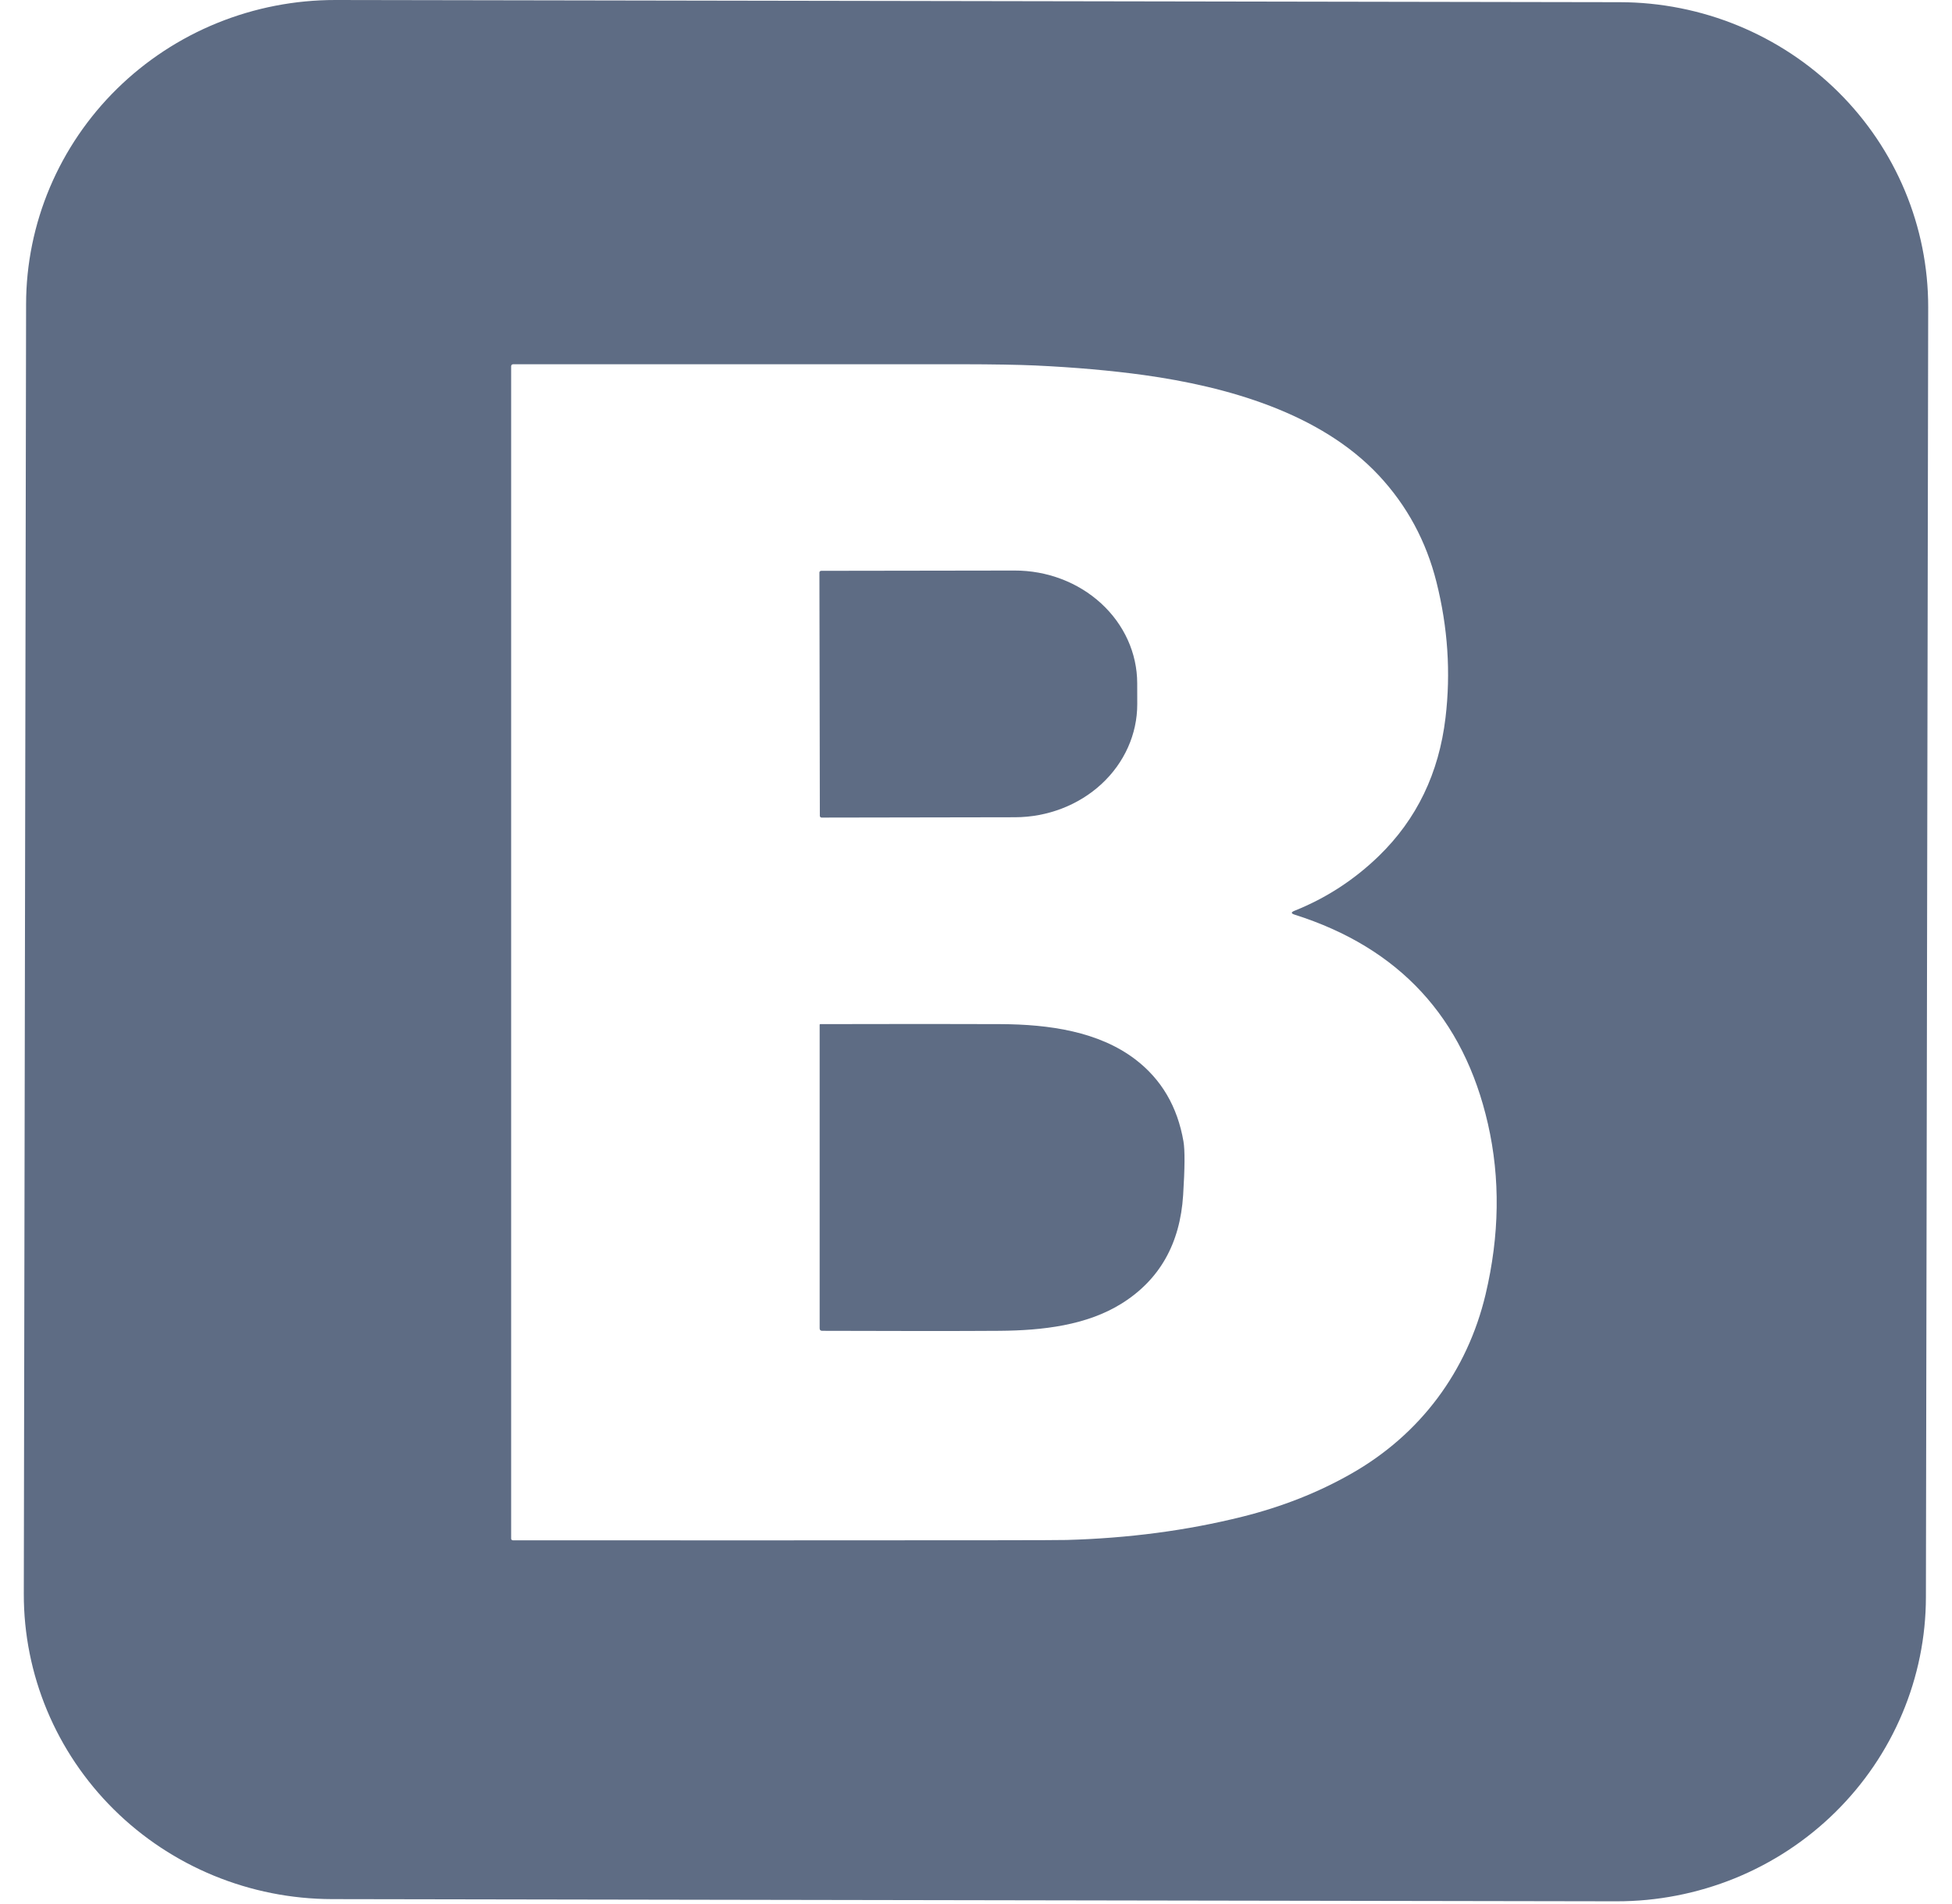 <svg width="41" height="40" viewBox="0 0 41 40" fill="none" xmlns="http://www.w3.org/2000/svg">
<g clip-path="url(#clip0_10463_53818)">
<path d="M40.452 33.554C40.451 34.395 40.281 35.227 39.954 36.002C39.627 36.778 39.147 37.483 38.544 38.076C37.94 38.67 37.224 39.14 36.437 39.46C35.649 39.78 34.805 39.944 33.953 39.943L6.976 39.897C5.256 39.894 3.607 39.217 2.392 38.014C1.178 36.812 0.497 35.183 0.5 33.485L0.548 6.389C0.549 5.548 0.719 4.717 1.046 3.941C1.374 3.165 1.853 2.46 2.456 1.867C3.06 1.273 3.776 0.803 4.563 0.483C5.351 0.163 6.195 -0.001 7.047 9.75217e-06L34.024 0.046C35.744 0.049 37.393 0.727 38.608 1.929C39.822 3.131 40.503 4.76 40.5 6.458L40.452 33.554ZM27.192 19.215C27.115 19.191 27.114 19.164 27.189 19.134C27.852 18.869 28.444 18.485 28.962 17.982C29.757 17.21 30.224 16.242 30.362 15.075C30.474 14.132 30.411 13.183 30.172 12.23C29.956 11.369 29.552 10.621 28.96 9.987C27.731 8.672 25.766 8.122 24.032 7.88C23.338 7.784 22.576 7.717 21.745 7.678C21.383 7.662 20.868 7.653 20.2 7.652C17.324 7.651 14.184 7.651 10.78 7.652C10.768 7.652 10.757 7.656 10.748 7.664C10.74 7.673 10.736 7.684 10.736 7.695V32.323C10.736 32.332 10.739 32.341 10.746 32.348C10.753 32.355 10.762 32.359 10.772 32.359C14.129 32.361 17.491 32.361 20.857 32.358C21.785 32.357 22.3 32.355 22.402 32.352C23.7 32.316 24.929 32.154 26.091 31.864C26.922 31.657 27.686 31.356 28.381 30.96C29.837 30.133 30.82 28.804 31.203 27.194C31.497 25.953 31.514 24.758 31.253 23.612C30.744 21.378 29.39 19.912 27.192 19.215Z" fill="#5E6C84"/>
<path d="M17.211 12.03C17.211 12.025 17.212 12.02 17.213 12.015C17.215 12.011 17.218 12.007 17.221 12.003C17.225 12 17.229 11.997 17.234 11.995C17.238 11.993 17.243 11.992 17.248 11.992L21.308 11.986C21.991 11.984 22.646 12.233 23.129 12.677C23.613 13.121 23.885 13.724 23.886 14.353L23.887 14.792C23.888 15.421 23.618 16.025 23.136 16.471C22.654 16.916 22 17.168 21.317 17.169L17.257 17.176C17.247 17.176 17.238 17.172 17.231 17.165C17.224 17.159 17.22 17.149 17.22 17.14L17.211 12.03Z" fill="#5E6C84"/>
<path d="M17.216 21.527C17.216 21.524 17.218 21.521 17.22 21.518C17.222 21.516 17.225 21.515 17.229 21.515C18.889 21.511 20.15 21.511 21.011 21.515C22.045 21.519 23.079 21.673 23.844 22.254C24.394 22.673 24.732 23.248 24.858 23.981C24.889 24.161 24.887 24.535 24.851 25.105C24.787 26.127 24.356 26.887 23.559 27.385C22.826 27.843 21.899 27.951 20.997 27.958C20.128 27.964 18.886 27.964 17.269 27.958C17.234 27.958 17.216 27.94 17.216 27.906V21.527Z" fill="#5E6C84"/>
</g>
<defs>
<clipPath id="clip0_10463_53818">
<rect width="40" height="40" fill="white" transform="translate(0.5)"/>
</clipPath>
</defs>
</svg>
